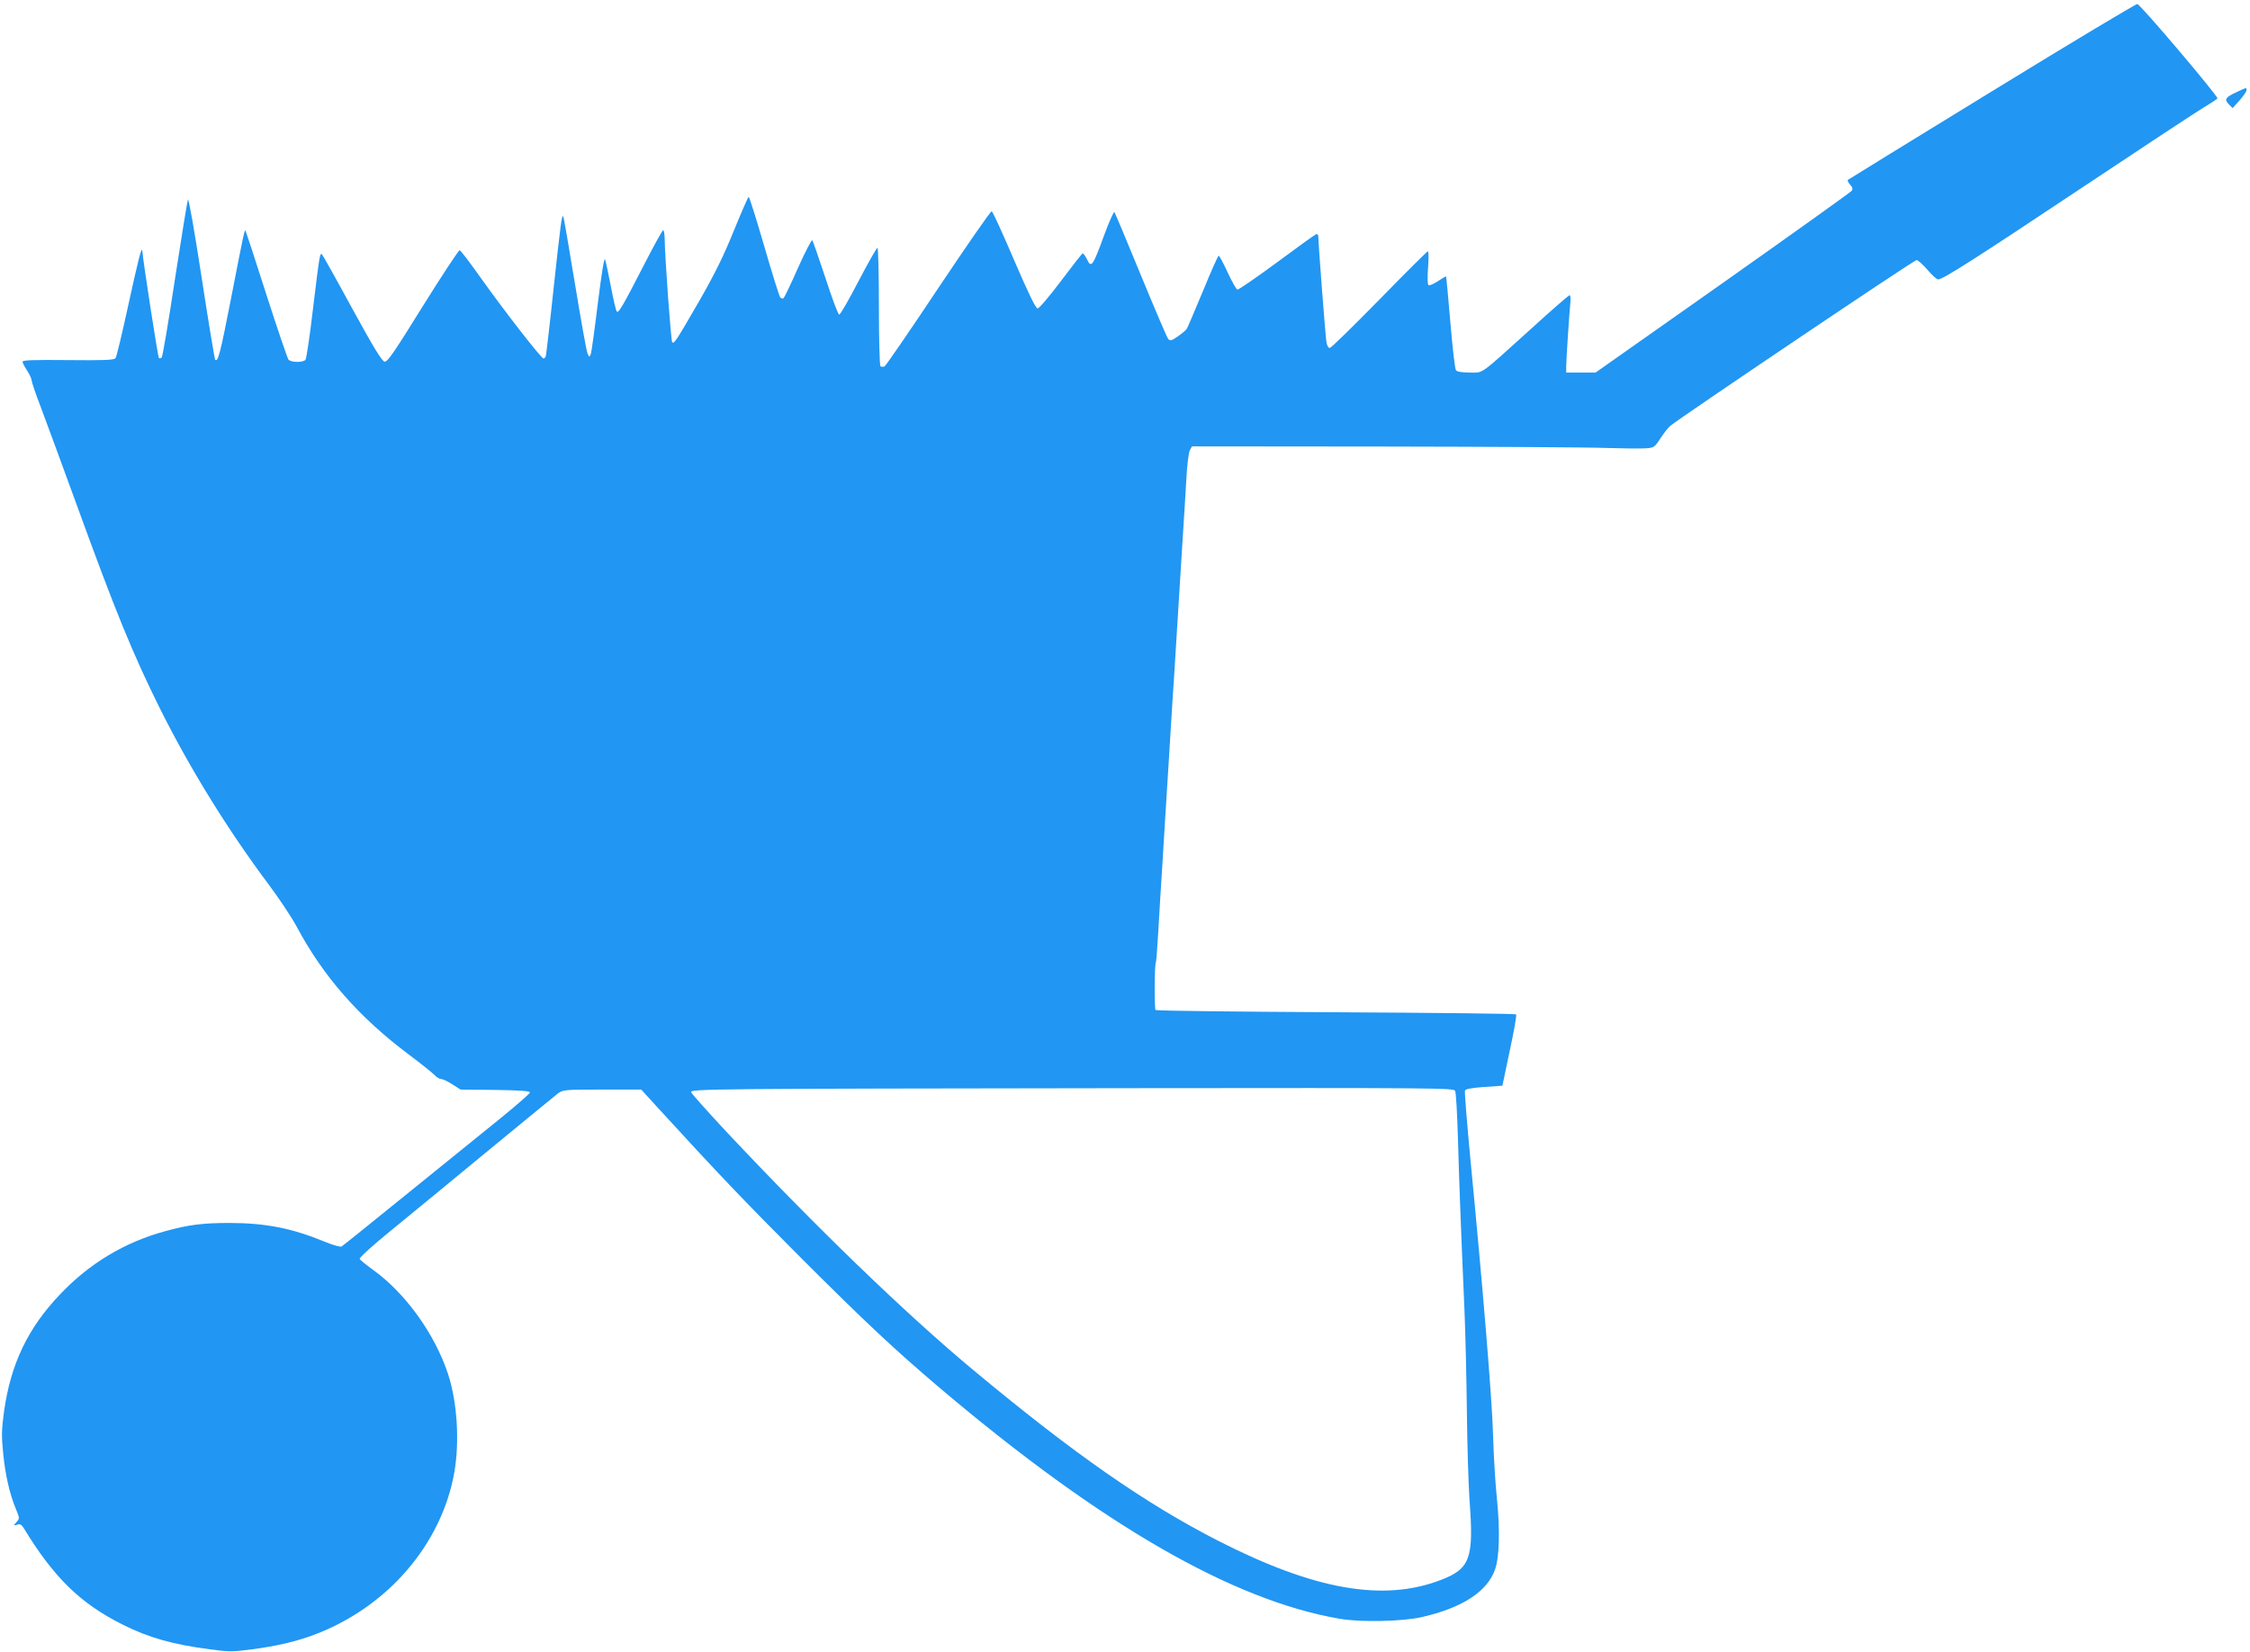 <?xml version="1.0" standalone="no"?>
<!DOCTYPE svg PUBLIC "-//W3C//DTD SVG 20010904//EN"
 "http://www.w3.org/TR/2001/REC-SVG-20010904/DTD/svg10.dtd">
<svg version="1.0" xmlns="http://www.w3.org/2000/svg"
 width="1280pt" height="940pt" viewBox="0 0 1280 940"
 preserveAspectRatio="xMidYMid meet">
<g transform="translate(0,940) scale(0.1,-0.1)"
fill="#2196f3" stroke="none">
<path d="M11331 8880 c-447 -274 -816 -501 -819 -504 -3 -3 3 -15 13 -27 14
-14 16 -24 10 -34 -6 -8 -336 -244 -734 -525 l-724 -510 -84 0 -83 0 0 36 c0
39 18 307 24 367 2 20 0 37 -5 37 -5 0 -105 -87 -221 -193 -298 -269 -267
-247 -348 -247 -42 0 -71 5 -77 13 -6 6 -20 129 -32 272 -12 142 -23 260 -24
262 -2 1 -23 -11 -47 -27 -24 -16 -48 -26 -53 -23 -6 3 -7 44 -3 99 4 52 4 94
-1 94 -4 0 -129 -124 -276 -275 -148 -151 -275 -275 -282 -275 -8 0 -16 14
-19 33 -6 36 -46 559 -46 596 0 15 -5 21 -13 18 -8 -3 -109 -76 -225 -162
-117 -86 -217 -155 -223 -153 -6 2 -31 46 -55 98 -24 52 -47 95 -51 95 -4 0
-44 -90 -89 -200 -46 -110 -87 -207 -92 -215 -5 -9 -28 -28 -51 -44 -36 -25
-44 -27 -55 -15 -7 8 -77 172 -156 364 -79 193 -147 354 -150 358 -4 5 -31
-56 -60 -135 -63 -173 -72 -185 -96 -134 -10 20 -21 35 -25 34 -5 -2 -60 -73
-124 -158 -65 -86 -123 -155 -132 -155 -11 0 -50 80 -134 275 -64 151 -122
276 -127 278 -6 2 -142 -195 -304 -437 -161 -242 -299 -443 -306 -446 -8 -3
-18 -3 -23 1 -5 3 -9 150 -9 340 0 184 -4 334 -8 334 -5 0 -53 -85 -108 -190
-54 -104 -103 -190 -110 -190 -6 0 -41 93 -78 208 -38 114 -71 210 -75 215 -4
4 -41 -67 -82 -159 -40 -91 -77 -168 -82 -171 -5 -3 -13 -1 -18 4 -5 5 -46
136 -91 291 -45 155 -85 282 -89 282 -3 0 -41 -87 -84 -192 -59 -146 -107
-243 -196 -399 -135 -233 -144 -247 -155 -236 -7 7 -42 487 -43 595 -1 23 -4
42 -8 42 -5 0 -50 -82 -102 -183 -129 -251 -152 -290 -162 -280 -5 5 -20 70
-34 144 -14 73 -29 143 -33 153 -5 12 -20 -82 -41 -250 -18 -148 -36 -278 -40
-289 -8 -19 -9 -19 -19 5 -6 14 -38 194 -72 400 -34 206 -63 377 -66 379 -8 8
-14 -36 -54 -404 -22 -209 -43 -386 -45 -392 -2 -7 -8 -13 -13 -13 -13 0 -224
272 -357 459 -60 85 -114 156 -120 157 -5 2 -99 -141 -209 -317 -163 -263
-202 -320 -218 -317 -15 2 -63 81 -184 302 -89 164 -167 303 -172 308 -12 12
-14 0 -53 -322 -17 -146 -36 -271 -41 -277 -14 -17 -83 -16 -97 1 -6 8 -63
175 -126 371 -63 197 -116 359 -118 362 -6 6 -8 -1 -82 -382 -62 -317 -75
-368 -91 -352 -3 3 -38 214 -77 468 -42 274 -74 454 -78 443 -4 -11 -37 -215
-74 -454 -36 -239 -70 -439 -75 -444 -5 -5 -13 -7 -16 -3 -6 6 -91 557 -94
607 -3 36 -22 -41 -81 -310 -34 -157 -66 -291 -72 -298 -9 -11 -63 -13 -271
-11 -200 2 -260 0 -258 -10 1 -6 13 -30 27 -51 14 -22 25 -46 25 -55 0 -8 24
-79 54 -157 30 -79 120 -325 201 -547 222 -611 319 -849 476 -1165 171 -342
385 -688 616 -997 60 -80 133 -190 162 -244 150 -281 353 -513 636 -725 72
-54 139 -108 149 -119 11 -12 27 -21 36 -21 9 0 37 -13 63 -30 l47 -30 198 -2
c135 -2 197 -6 197 -14 0 -6 -74 -71 -165 -145 -91 -73 -329 -266 -530 -429
-201 -163 -370 -299 -377 -303 -6 -4 -49 8 -95 27 -186 77 -338 107 -543 107
-151 0 -232 -10 -366 -47 -231 -63 -432 -184 -599 -361 -182 -191 -279 -395
-317 -664 -14 -104 -15 -138 -5 -238 12 -124 37 -233 73 -319 21 -51 21 -53 3
-73 -19 -21 -19 -22 3 -15 17 6 26 1 39 -21 170 -279 321 -427 561 -547 147
-74 282 -113 497 -141 109 -15 128 -15 240 0 138 18 250 44 351 82 418 156
728 515 800 927 30 176 16 398 -36 557 -75 228 -243 462 -428 594 -38 28 -72
55 -75 62 -3 6 77 79 182 164 103 84 351 288 552 454 200 165 378 310 394 323
29 21 37 22 252 22 l222 0 93 -102 c344 -376 485 -524 814 -854 368 -368 537
-526 795 -745 916 -775 1661 -1205 2270 -1310 119 -21 357 -16 467 9 230 52
374 145 418 271 25 69 29 224 11 401 -9 85 -19 247 -22 360 -5 198 -56 819
-130 1584 -19 203 -33 374 -30 381 3 8 41 15 109 20 l104 7 42 200 c24 110 40
203 36 206 -4 4 -465 9 -1025 12 -560 3 -1022 8 -1026 13 -8 7 -6 255 1 268 3
3 9 89 15 190 6 101 15 256 21 344 5 88 14 228 19 310 5 83 14 227 20 320 6
94 15 240 20 325 6 85 15 226 20 313 14 223 28 445 40 642 6 94 15 233 19 310
4 77 13 150 20 163 l12 22 1087 -1 c598 -1 1168 -4 1267 -8 98 -3 201 -4 228
-2 46 3 50 6 82 55 18 28 43 60 56 72 46 40 1387 944 1402 944 8 0 36 -25 62
-55 25 -30 53 -55 61 -55 27 0 215 120 830 530 336 224 643 426 683 450 39 23
73 46 76 50 6 10 -438 535 -456 537 -8 1 -380 -222 -828 -497z m-3053 -5687
c5 -10 12 -130 16 -268 7 -250 16 -497 37 -975 6 -140 12 -406 14 -590 2 -184
9 -408 15 -498 25 -329 4 -388 -162 -452 -326 -126 -718 -58 -1263 220 -421
215 -827 498 -1410 984 -378 316 -887 807 -1400 1354 -104 112 -191 209 -193
217 -4 19 90 20 2500 23 1741 2 1838 1 1846 -15z"/>
<path d="M12724 8876 c-65 -30 -72 -42 -44 -70 l21 -21 40 44 c21 24 39 50 39
57 0 17 4 18 -56 -10z"/>
</g>
</svg>
